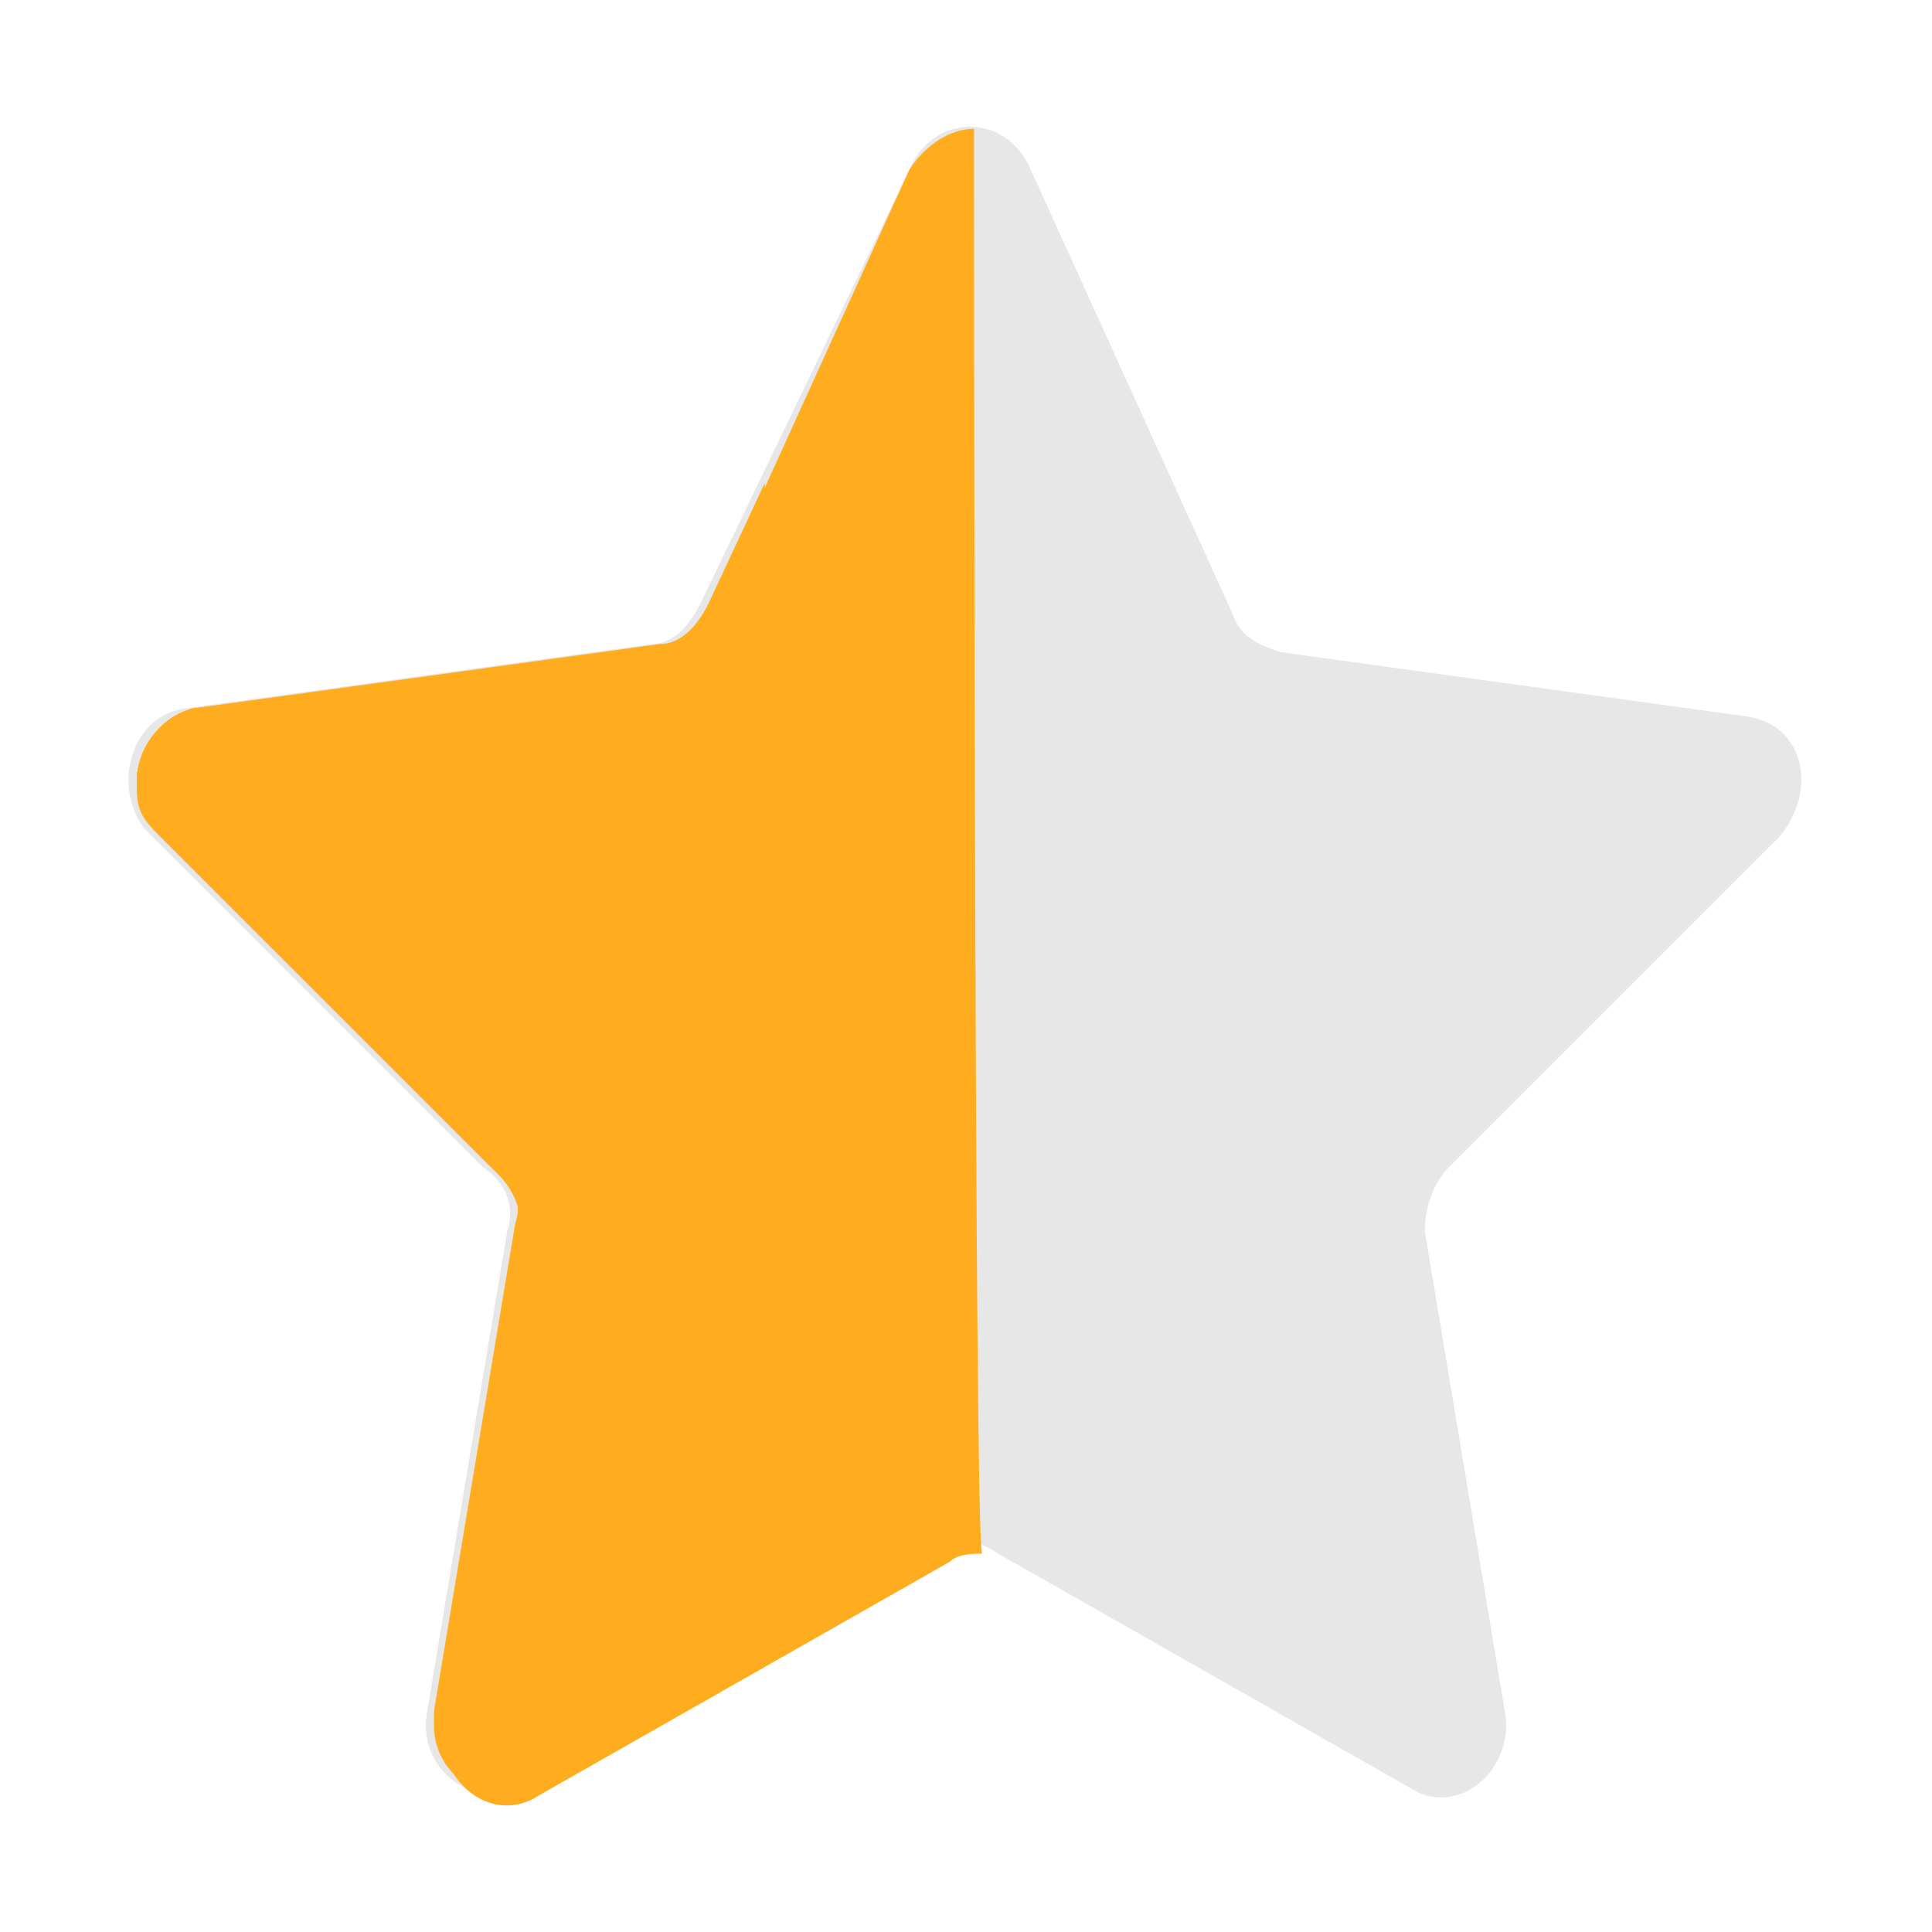 <svg viewBox="0 0 24 24" xmlns="http://www.w3.org/2000/svg">
	<path fill="#E7E7E7" d="M11.3,2.1c0.3-0.7,1.2-0.7,1.5,0l2.5,5.5c0.1,0.3,0.3,0.4,0.6,0.5l5.8,0.8c0.7,0.1,0.9,0.9,0.4,1.5L18,14.5
			c-0.2,0.2-0.3,0.5-0.3,0.8l1,6c0.1,0.7-0.6,1.3-1.2,0.9l-5.1-2.9c-0.3-0.2-0.5-0.2-0.8,0l-5.1,2.9c-0.6,0.3-1.3-0.2-1.2-0.9l1-6
			c0.1-0.3,0-0.6-0.3-0.8l-4.2-4.2C1.4,9.8,1.6,8.9,2.3,8.8l5.8-0.8c0.3,0,0.5-0.3,0.6-0.5L11.3,2.1L11.3,2.1z"/>
	<path fill="#FFAD1F" d="M12.1,1.6c-0.3,0-0.6,0.2-0.8,0.5L8.8,7.6C8.7,7.9,8.5,8.1,8.2,8.2L2.4,8.9C2,9,1.7,9.4,1.7,9.8l0,0
			c0,0.3,0.1,0.4,0.3,0.6l4.2,4.2c0.2,0.2,0.3,0.5,0.3,0.8l-1,6c-0.1,0.7,0.6,1.3,1.2,0.9l5.1-2.9c0.1-0.1,0.3-0.1,0.4-0.1
			C12.1,19.2,12.1,1.6,12.1,1.6z"/>
	<path fill="#FFAD1F" d="M1.7,9.7c0-0.4,0.3-0.8,0.7-0.9l5.8-0.8c0.3,0,0.5-0.3,0.6-0.5l0.7-1.5v14.5l-2.9,1.6
			c-0.6,0.3-1.3-0.2-1.2-0.9l1-6c0.1-0.3,0-0.6-0.3-0.8l-4.2-4.2C1.8,10.1,1.7,10,1.7,9.7L1.7,9.7z"/>
	<path fill="#FFAD1F" d="M1.7,9.7c0-0.4,0.3-0.8,0.7-0.9l4.5-0.6v13.8l-0.3,0.2c-0.6,0.3-1.3-0.2-1.2-0.9l1-6c0.1-0.3,0-0.6-0.3-0.8
			l-4.2-4.2C1.8,10.1,1.7,10,1.7,9.7L1.7,9.7z"/>
	<path fill="#FFAD1F" d="M1.7,9.7c0-0.4,0.3-0.8,0.7-0.9l2.8-0.3v5L2,10.3C1.8,10.1,1.7,10,1.7,9.7L1.7,9.7L1.7,9.7z"/>
	<path fill="#FFAD1F" d="M1.7,9.7c0-0.4,0.3-0.8,0.7-0.9l1-0.1v3.1L2,10.4C1.8,10.1,1.7,10,1.7,9.7L1.7,9.7z"/>
</svg>
